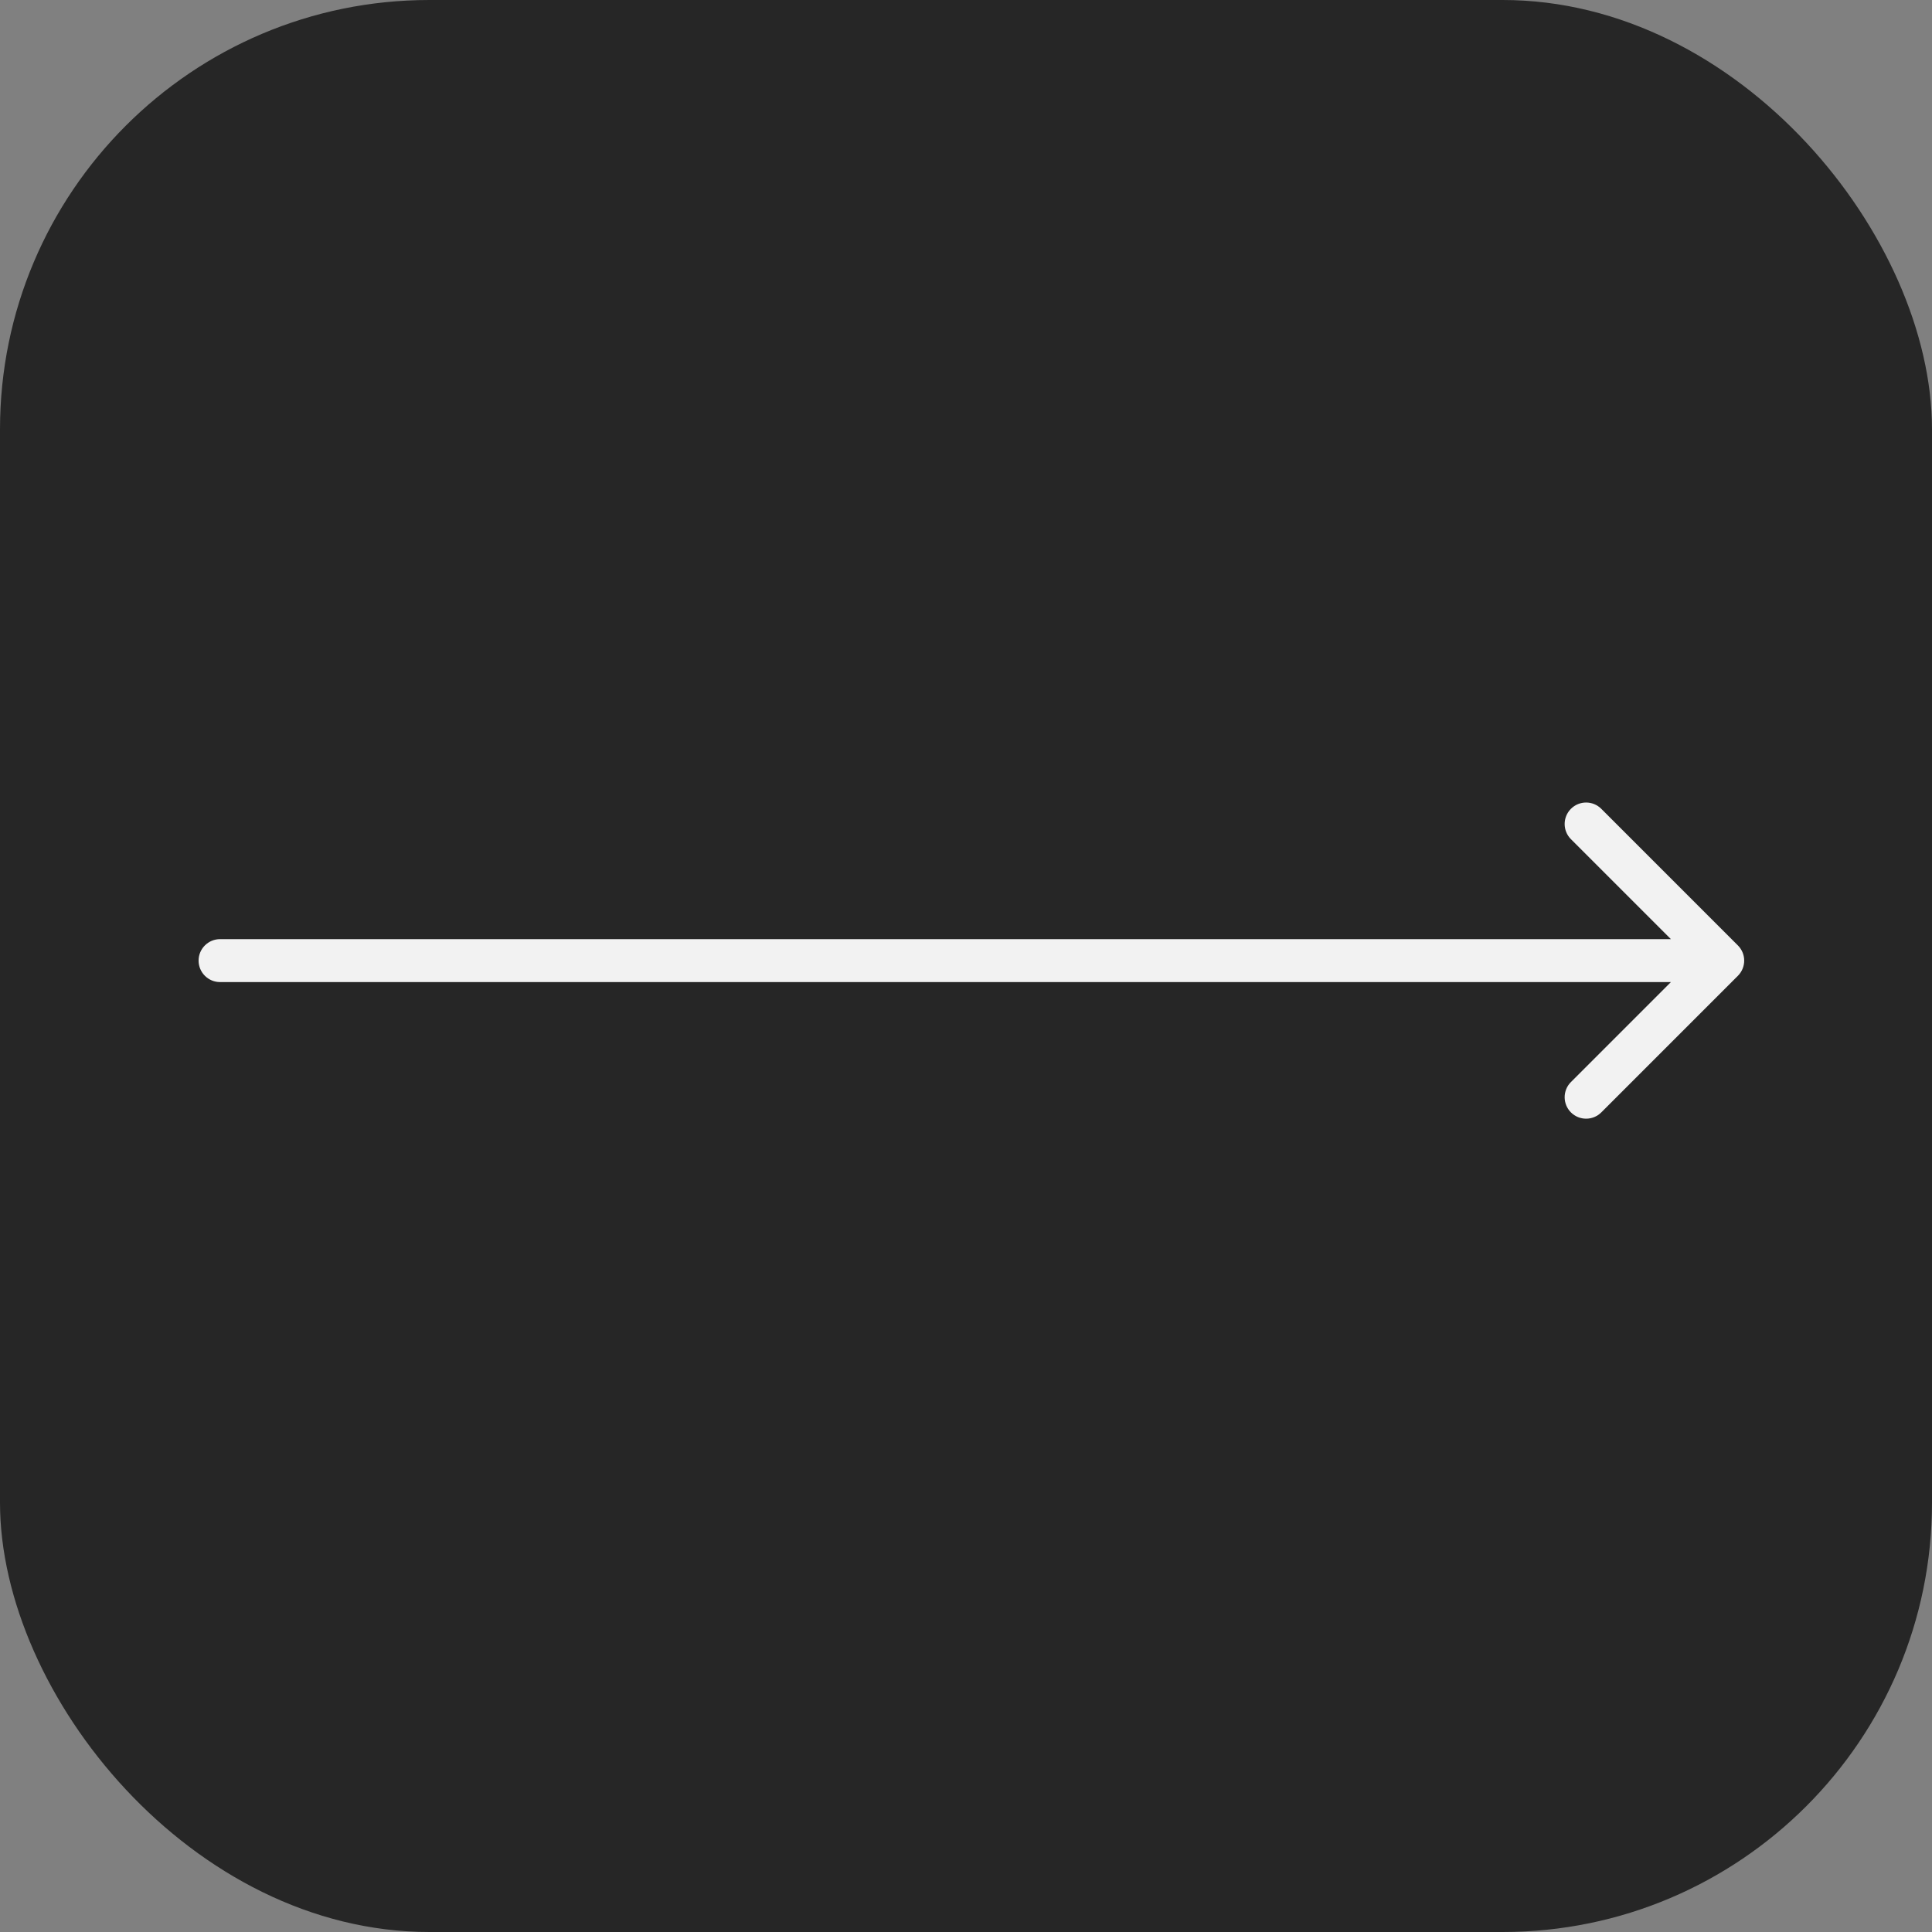 <?xml version="1.0" encoding="UTF-8"?> <svg xmlns="http://www.w3.org/2000/svg" width="90" height="90" viewBox="0 0 90 90" fill="none"><rect x="0" y="0" width="90" height="90" fill="#808080" stroke="none"/> <rect width="90" height="90" rx="20" fill="#262626"></rect> <path d="M10.251 43.749C9.699 43.749 9.251 44.197 9.251 44.749C9.251 45.301 9.699 45.749 10.251 45.749V43.749ZM80.958 45.456C81.349 45.065 81.349 44.432 80.958 44.042L74.594 37.678C74.204 37.287 73.571 37.287 73.18 37.678C72.79 38.068 72.79 38.701 73.18 39.092L78.837 44.749L73.18 50.406C72.79 50.796 72.79 51.429 73.18 51.82C73.571 52.21 74.204 52.21 74.594 51.82L80.958 45.456ZM10.251 45.749L80.251 45.749V43.749L10.251 43.749V45.749Z" fill="#F2F2F2"></path> </svg> 
